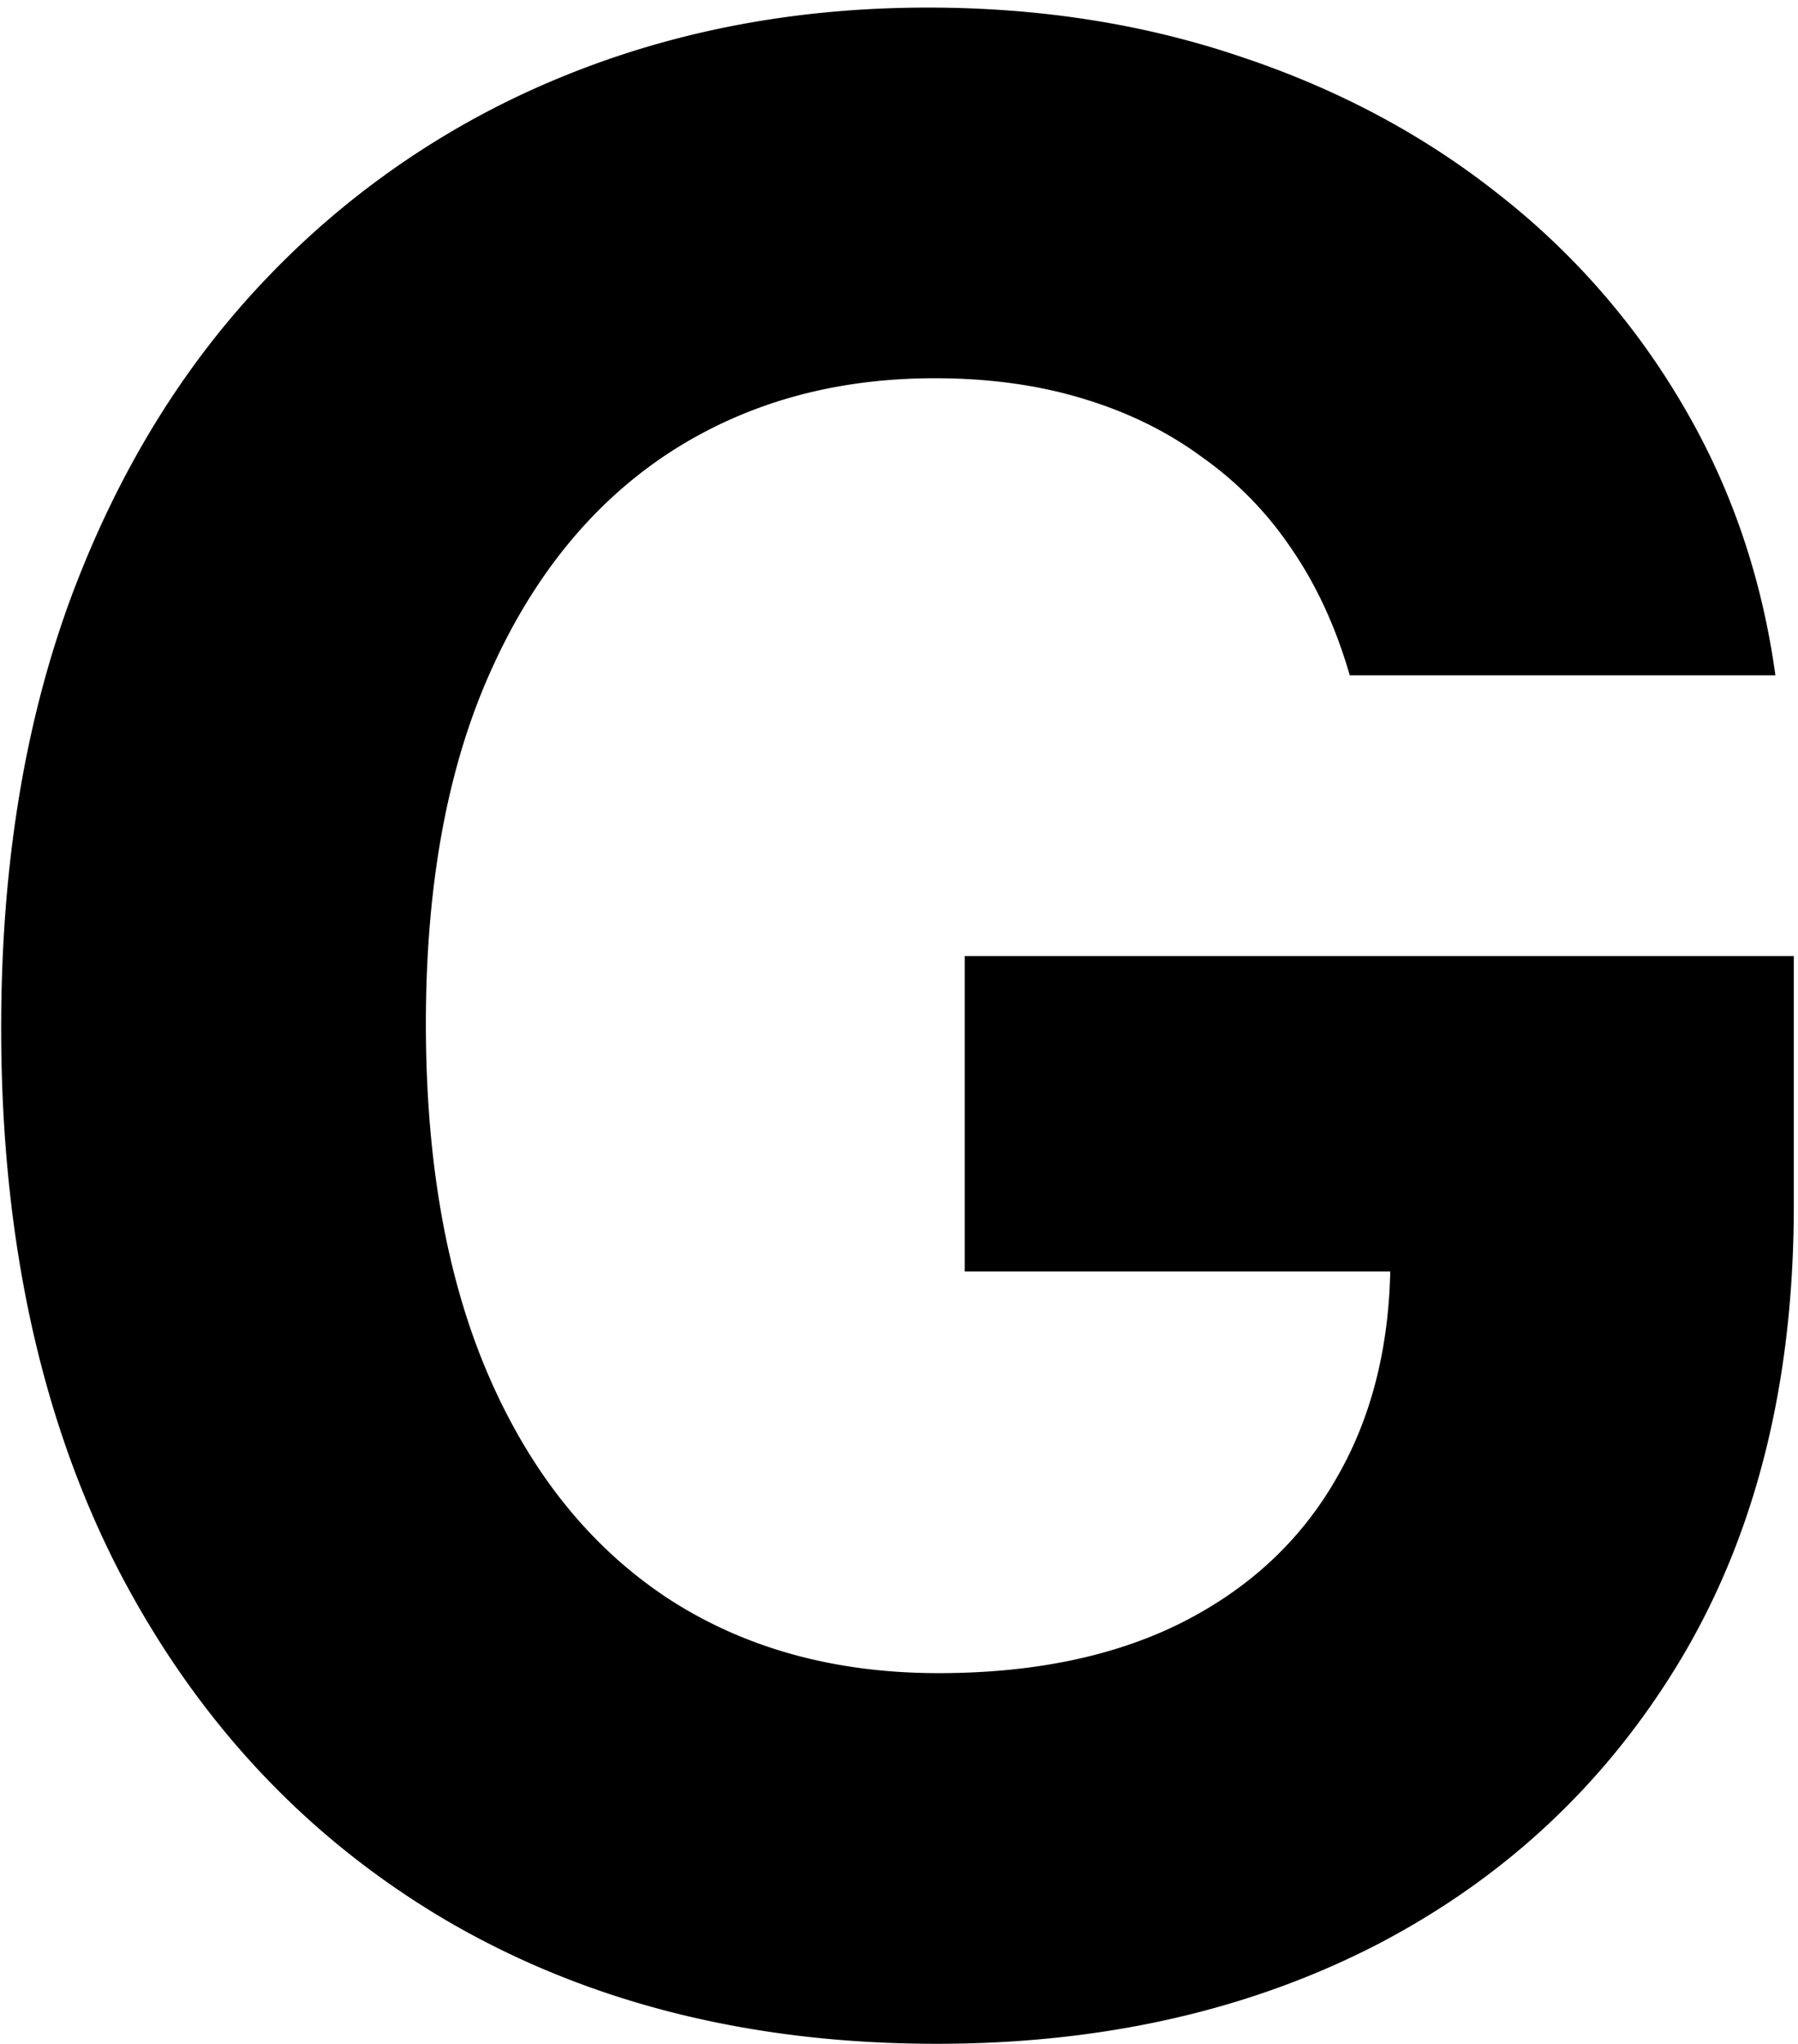 <svg xmlns="http://www.w3.org/2000/svg" width="66" height="75" fill="none"><path fill="#000" d="M49.546 24.781c-.497-1.728-1.196-3.255-2.095-4.58-.9-1.35-2-2.487-3.303-3.41-1.278-.947-2.746-1.669-4.403-2.166-1.634-.497-3.445-.746-5.433-.746-3.717 0-6.984.924-9.802 2.77-2.793 1.847-4.971 4.534-6.534 8.061-1.562 3.504-2.343 7.789-2.343 12.855 0 5.067.769 9.375 2.308 12.926 1.539 3.551 3.717 6.262 6.534 8.133 2.817 1.846 6.143 2.77 9.978 2.77 3.48 0 6.452-.616 8.914-1.847 2.486-1.255 4.38-3.019 5.682-5.291 1.325-2.273 1.988-4.96 1.988-8.062l3.125.462h-18.75V35.08h30.434v9.162c0 6.392-1.35 11.885-4.049 16.478-2.699 4.569-6.415 8.096-11.15 10.582-4.735 2.462-10.157 3.693-16.264 3.693-6.819 0-12.808-1.503-17.97-4.51-5.16-3.03-9.185-7.327-12.073-12.89C1.475 52.007.043 45.378.043 37.707c0-5.895.852-11.15 2.557-15.767 1.728-4.64 4.143-8.57 7.244-11.79A31.304 31.304 0 0 1 20.675 2.8C24.795 1.119 29.257.278 34.063.278c4.12 0 7.954.604 11.506 1.811 3.55 1.184 6.7 2.865 9.446 5.043a27.304 27.304 0 0 1 6.782 7.777c1.752 2.983 2.877 6.274 3.374 9.872H49.546Z"/></svg>